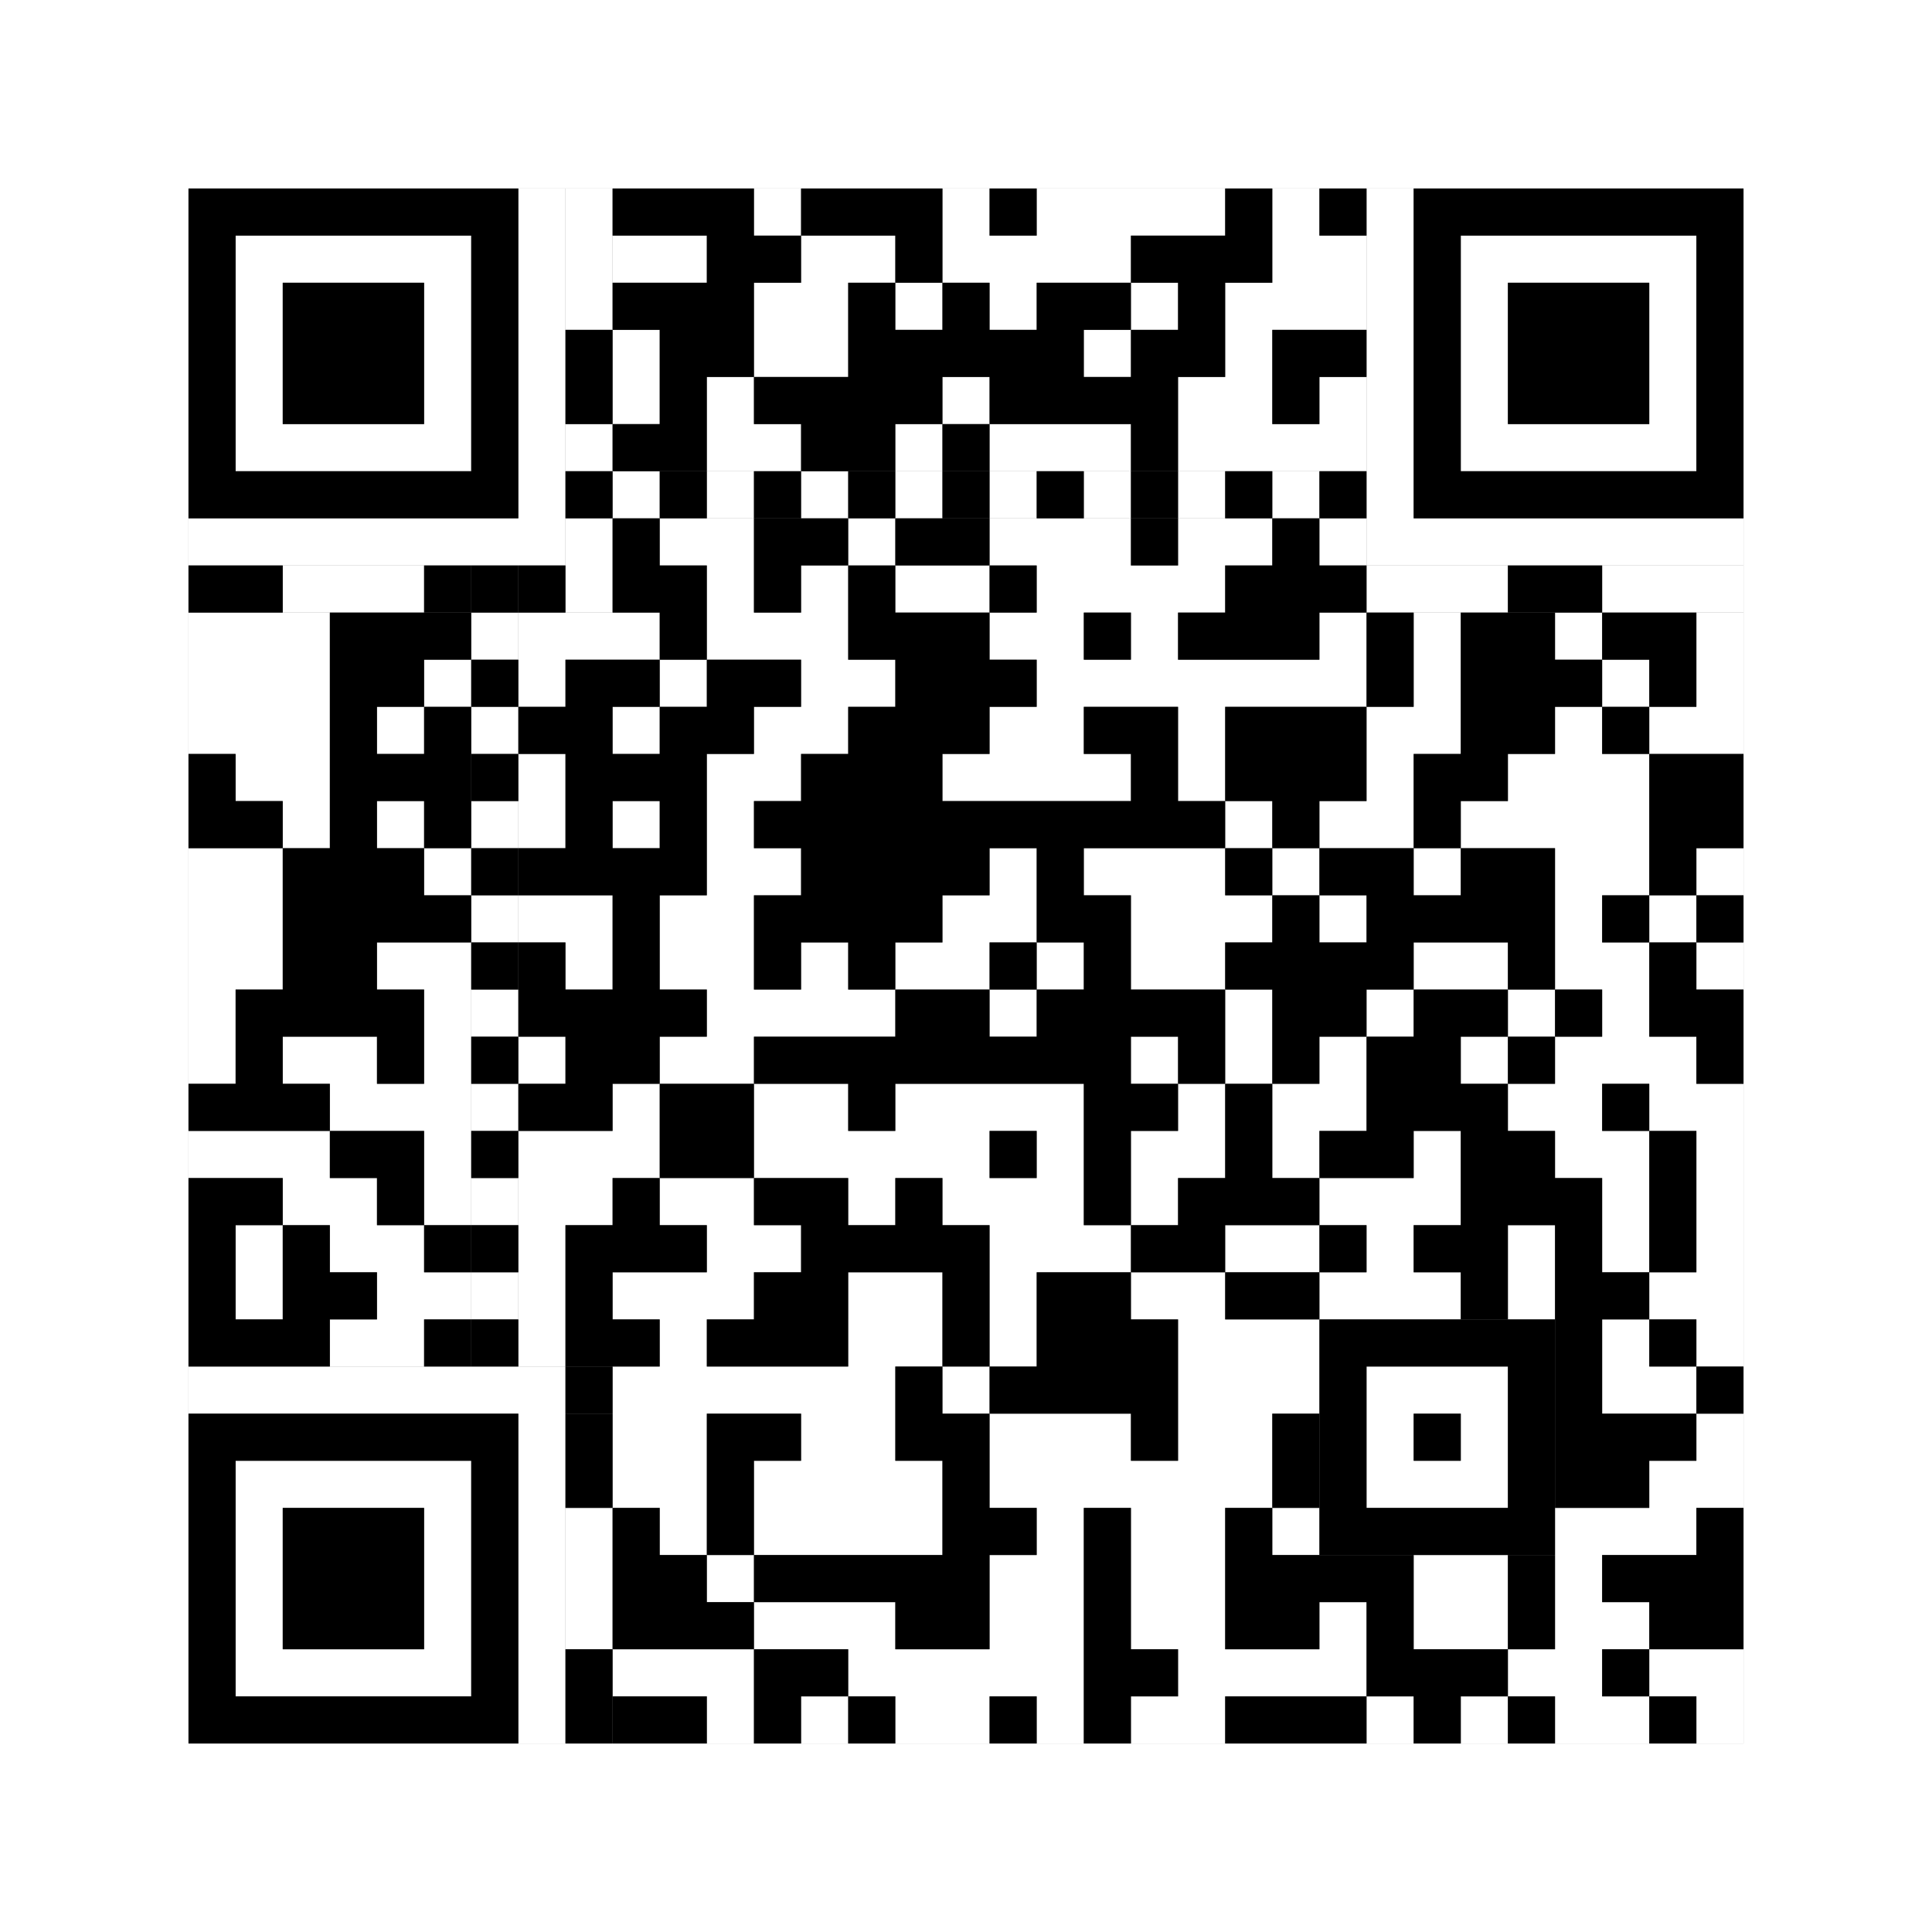 <svg xmlns="http://www.w3.org/2000/svg" version="1.1" width="205px" height="205px">
<rect width="100%" height="100%" fill="#808080" stroke="none"/>
<defs><style>rect{shape-rendering:crispEdges}</style></defs>
<path class="qr-4 " stroke="transparent" fill="#fff" fill-opacity="1" d="M80 20 h5 v5 h-5Z M100 20 h5 v5 h-5Z M110 20 h20 v5 h-20Z M135 20 h5 v5 h-5Z M65 25 h10 v5 h-10Z M85 25 h10 v5 h-10Z M100 25 h20 v5 h-20Z M135 25 h10 v5 h-10Z M80 30 h10 v5 h-10Z M95 30 h5 v5 h-5Z M105 30 h5 v5 h-5Z M120 30 h5 v5 h-5Z M130 30 h15 v5 h-15Z M65 35 h5 v5 h-5Z M80 35 h10 v5 h-10Z M115 35 h5 v5 h-5Z M130 35 h5 v5 h-5Z M65 40 h5 v5 h-5Z M75 40 h5 v5 h-5Z M100 40 h5 v5 h-5Z M125 40 h10 v5 h-10Z M140 40 h5 v5 h-5Z M75 45 h10 v5 h-10Z M95 45 h5 v5 h-5Z M105 45 h15 v5 h-15Z M125 45 h20 v5 h-20Z M70 55 h10 v5 h-10Z M90 55 h5 v5 h-5Z M105 55 h15 v5 h-15Z M125 55 h10 v5 h-10Z M140 55 h5 v5 h-5Z M75 60 h5 v5 h-5Z M85 60 h5 v5 h-5Z M95 60 h10 v5 h-10Z M110 60 h20 v5 h-20Z M20 65 h15 v5 h-15Z M55 65 h15 v5 h-15Z M75 65 h15 v5 h-15Z M105 65 h10 v5 h-10Z M120 65 h5 v5 h-5Z M140 65 h5 v5 h-5Z M150 65 h5 v5 h-5Z M165 65 h5 v5 h-5Z M180 65 h5 v5 h-5Z M20 70 h15 v5 h-15Z M45 70 h5 v5 h-5Z M55 70 h5 v5 h-5Z M70 70 h5 v5 h-5Z M85 70 h10 v5 h-10Z M110 70 h35 v5 h-35Z M150 70 h5 v5 h-5Z M170 70 h5 v5 h-5Z M180 70 h5 v5 h-5Z M20 75 h15 v5 h-15Z M40 75 h5 v5 h-5Z M65 75 h5 v5 h-5Z M80 75 h10 v5 h-10Z M105 75 h10 v5 h-10Z M125 75 h5 v5 h-5Z M145 75 h10 v5 h-10Z M165 75 h5 v5 h-5Z M175 75 h10 v5 h-10Z M25 80 h10 v5 h-10Z M55 80 h5 v5 h-5Z M75 80 h10 v5 h-10Z M100 80 h20 v5 h-20Z M125 80 h5 v5 h-5Z M145 80 h5 v5 h-5Z M160 80 h15 v5 h-15Z M30 85 h5 v5 h-5Z M40 85 h5 v5 h-5Z M55 85 h5 v5 h-5Z M65 85 h5 v5 h-5Z M75 85 h5 v5 h-5Z M130 85 h5 v5 h-5Z M140 85 h10 v5 h-10Z M155 85 h20 v5 h-20Z M20 90 h10 v5 h-10Z M45 90 h5 v5 h-5Z M75 90 h10 v5 h-10Z M105 90 h5 v5 h-5Z M115 90 h15 v5 h-15Z M135 90 h5 v5 h-5Z M150 90 h5 v5 h-5Z M165 90 h10 v5 h-10Z M180 90 h5 v5 h-5Z M20 95 h10 v5 h-10Z M55 95 h10 v5 h-10Z M70 95 h10 v5 h-10Z M100 95 h10 v5 h-10Z M120 95 h15 v5 h-15Z M140 95 h5 v5 h-5Z M165 95 h5 v5 h-5Z M175 95 h5 v5 h-5Z M20 100 h10 v5 h-10Z M40 100 h10 v5 h-10Z M60 100 h5 v5 h-5Z M70 100 h10 v5 h-10Z M85 100 h5 v5 h-5Z M95 100 h10 v5 h-10Z M110 100 h5 v5 h-5Z M120 100 h10 v5 h-10Z M150 100 h10 v5 h-10Z M165 100 h10 v5 h-10Z M180 100 h5 v5 h-5Z M20 105 h5 v5 h-5Z M45 105 h5 v5 h-5Z M75 105 h20 v5 h-20Z M105 105 h5 v5 h-5Z M130 105 h5 v5 h-5Z M145 105 h5 v5 h-5Z M160 105 h5 v5 h-5Z M170 105 h5 v5 h-5Z M20 110 h5 v5 h-5Z M30 110 h10 v5 h-10Z M45 110 h5 v5 h-5Z M55 110 h5 v5 h-5Z M70 110 h10 v5 h-10Z M120 110 h5 v5 h-5Z M130 110 h5 v5 h-5Z M140 110 h5 v5 h-5Z M155 110 h5 v5 h-5Z M165 110 h15 v5 h-15Z M35 115 h15 v5 h-15Z M65 115 h5 v5 h-5Z M80 115 h10 v5 h-10Z M95 115 h20 v5 h-20Z M125 115 h5 v5 h-5Z M135 115 h10 v5 h-10Z M160 115 h10 v5 h-10Z M175 115 h10 v5 h-10Z M20 120 h15 v5 h-15Z M45 120 h5 v5 h-5Z M55 120 h15 v5 h-15Z M80 120 h25 v5 h-25Z M110 120 h5 v5 h-5Z M120 120 h10 v5 h-10Z M135 120 h5 v5 h-5Z M150 120 h5 v5 h-5Z M165 120 h10 v5 h-10Z M180 120 h5 v5 h-5Z M30 125 h10 v5 h-10Z M45 125 h5 v5 h-5Z M55 125 h10 v5 h-10Z M70 125 h10 v5 h-10Z M90 125 h5 v5 h-5Z M100 125 h15 v5 h-15Z M120 125 h5 v5 h-5Z M140 125 h15 v5 h-15Z M170 125 h5 v5 h-5Z M180 125 h5 v5 h-5Z M25 130 h5 v5 h-5Z M35 130 h10 v5 h-10Z M55 130 h5 v5 h-5Z M75 130 h10 v5 h-10Z M105 130 h15 v5 h-15Z M130 130 h10 v5 h-10Z M145 130 h5 v5 h-5Z M160 130 h5 v5 h-5Z M170 130 h5 v5 h-5Z M180 130 h5 v5 h-5Z M25 135 h5 v5 h-5Z M40 135 h10 v5 h-10Z M55 135 h5 v5 h-5Z M65 135 h15 v5 h-15Z M90 135 h10 v5 h-10Z M105 135 h5 v5 h-5Z M120 135 h10 v5 h-10Z M140 135 h15 v5 h-15Z M160 135 h5 v5 h-5Z M175 135 h10 v5 h-10Z M35 140 h10 v5 h-10Z M55 140 h5 v5 h-5Z M70 140 h5 v5 h-5Z M90 140 h10 v5 h-10Z M105 140 h5 v5 h-5Z M125 140 h15 v5 h-15Z M170 140 h5 v5 h-5Z M180 140 h5 v5 h-5Z M65 145 h30 v5 h-30Z M100 145 h5 v5 h-5Z M125 145 h15 v5 h-15Z M170 145 h10 v5 h-10Z M65 150 h10 v5 h-10Z M85 150 h10 v5 h-10Z M105 150 h15 v5 h-15Z M125 150 h10 v5 h-10Z M180 150 h5 v5 h-5Z M65 155 h10 v5 h-10Z M80 155 h20 v5 h-20Z M105 155 h30 v5 h-30Z M175 155 h10 v5 h-10Z M70 160 h5 v5 h-5Z M80 160 h20 v5 h-20Z M110 160 h5 v5 h-5Z M120 160 h10 v5 h-10Z M135 160 h5 v5 h-5Z M165 160 h15 v5 h-15Z M75 165 h5 v5 h-5Z M105 165 h10 v5 h-10Z M120 165 h10 v5 h-10Z M150 165 h10 v5 h-10Z M165 165 h5 v5 h-5Z M80 170 h15 v5 h-15Z M105 170 h10 v5 h-10Z M120 170 h10 v5 h-10Z M140 170 h5 v5 h-5Z M150 170 h10 v5 h-10Z M165 170 h10 v5 h-10Z M65 175 h15 v5 h-15Z M90 175 h25 v5 h-25Z M125 175 h20 v5 h-20Z M160 175 h10 v5 h-10Z M175 175 h10 v5 h-10Z M75 180 h5 v5 h-5Z M85 180 h5 v5 h-5Z M95 180 h10 v5 h-10Z M110 180 h5 v5 h-5Z M120 180 h10 v5 h-10Z M145 180 h5 v5 h-5Z M155 180 h5 v5 h-5Z M165 180 h10 v5 h-10Z M180 180 h5 v5 h-5Z " /><path class="qr-6 " stroke="transparent" fill="#fff" fill-opacity="1" d="M25 25 h25 v5 h-25Z M155 25 h25 v5 h-25Z M25 30 h5 v5 h-5Z M45 30 h5 v5 h-5Z M155 30 h5 v5 h-5Z M175 30 h5 v5 h-5Z M25 35 h5 v5 h-5Z M45 35 h5 v5 h-5Z M155 35 h5 v5 h-5Z M175 35 h5 v5 h-5Z M25 40 h5 v5 h-5Z M45 40 h5 v5 h-5Z M155 40 h5 v5 h-5Z M175 40 h5 v5 h-5Z M25 45 h25 v5 h-25Z M155 45 h25 v5 h-25Z M25 155 h25 v5 h-25Z M25 160 h5 v5 h-5Z M45 160 h5 v5 h-5Z M25 165 h5 v5 h-5Z M45 165 h5 v5 h-5Z M25 170 h5 v5 h-5Z M45 170 h5 v5 h-5Z M25 175 h25 v5 h-25Z " /><path class="qr-8 " stroke="transparent" fill="#fff" fill-opacity="1" d="M55 20 h5 v5 h-5Z M145 20 h5 v5 h-5Z M55 25 h5 v5 h-5Z M145 25 h5 v5 h-5Z M55 30 h5 v5 h-5Z M145 30 h5 v5 h-5Z M55 35 h5 v5 h-5Z M145 35 h5 v5 h-5Z M55 40 h5 v5 h-5Z M145 40 h5 v5 h-5Z M55 45 h5 v5 h-5Z M145 45 h5 v5 h-5Z M55 50 h5 v5 h-5Z M145 50 h5 v5 h-5Z M20 55 h40 v5 h-40Z M145 55 h40 v5 h-40Z M20 145 h40 v5 h-40Z M55 150 h5 v5 h-5Z M55 155 h5 v5 h-5Z M55 160 h5 v5 h-5Z M55 165 h5 v5 h-5Z M55 170 h5 v5 h-5Z M55 175 h5 v5 h-5Z M55 180 h5 v5 h-5Z " /><path class="qr-10 " stroke="transparent" fill="#fff" fill-opacity="1" d="M145 145 h15 v5 h-15Z M145 150 h5 v5 h-5Z M155 150 h5 v5 h-5Z M145 155 h15 v5 h-15Z " /><path class="qr-12 " stroke="transparent" fill="#fff" fill-opacity="1" d="M65 50 h5 v5 h-5Z M75 50 h5 v5 h-5Z M85 50 h5 v5 h-5Z M95 50 h5 v5 h-5Z M105 50 h5 v5 h-5Z M115 50 h5 v5 h-5Z M125 50 h5 v5 h-5Z M135 50 h5 v5 h-5Z M50 65 h5 v5 h-5Z M50 75 h5 v5 h-5Z M50 85 h5 v5 h-5Z M50 95 h5 v5 h-5Z M50 105 h5 v5 h-5Z M50 115 h5 v5 h-5Z M50 125 h5 v5 h-5Z M50 135 h5 v5 h-5Z " /><path class="qr-14 " stroke="transparent" fill="#fff" fill-opacity="1" d="M60 20 h5 v5 h-5Z M60 25 h5 v5 h-5Z M60 30 h5 v5 h-5Z M60 45 h5 v5 h-5Z M60 55 h5 v5 h-5Z M30 60 h15 v5 h-15Z M60 60 h5 v5 h-5Z M145 60 h15 v5 h-15Z M170 60 h15 v5 h-15Z M60 160 h5 v5 h-5Z M60 165 h5 v5 h-5Z M60 170 h5 v5 h-5Z " /><path class="qr-18 " stroke="transparent" fill="#fff" fill-opacity="1" d="M0 0 h205 v5 h-205Z M0 5 h205 v5 h-205Z M0 10 h205 v5 h-205Z M0 15 h205 v5 h-205Z M0 20 h20 v5 h-20Z M185 20 h20 v5 h-20Z M0 25 h20 v5 h-20Z M185 25 h20 v5 h-20Z M0 30 h20 v5 h-20Z M185 30 h20 v5 h-20Z M0 35 h20 v5 h-20Z M185 35 h20 v5 h-20Z M0 40 h20 v5 h-20Z M185 40 h20 v5 h-20Z M0 45 h20 v5 h-20Z M185 45 h20 v5 h-20Z M0 50 h20 v5 h-20Z M185 50 h20 v5 h-20Z M0 55 h20 v5 h-20Z M185 55 h20 v5 h-20Z M0 60 h20 v5 h-20Z M185 60 h20 v5 h-20Z M0 65 h20 v5 h-20Z M185 65 h20 v5 h-20Z M0 70 h20 v5 h-20Z M185 70 h20 v5 h-20Z M0 75 h20 v5 h-20Z M185 75 h20 v5 h-20Z M0 80 h20 v5 h-20Z M185 80 h20 v5 h-20Z M0 85 h20 v5 h-20Z M185 85 h20 v5 h-20Z M0 90 h20 v5 h-20Z M185 90 h20 v5 h-20Z M0 95 h20 v5 h-20Z M185 95 h20 v5 h-20Z M0 100 h20 v5 h-20Z M185 100 h20 v5 h-20Z M0 105 h20 v5 h-20Z M185 105 h20 v5 h-20Z M0 110 h20 v5 h-20Z M185 110 h20 v5 h-20Z M0 115 h20 v5 h-20Z M185 115 h20 v5 h-20Z M0 120 h20 v5 h-20Z M185 120 h20 v5 h-20Z M0 125 h20 v5 h-20Z M185 125 h20 v5 h-20Z M0 130 h20 v5 h-20Z M185 130 h20 v5 h-20Z M0 135 h20 v5 h-20Z M185 135 h20 v5 h-20Z M0 140 h20 v5 h-20Z M185 140 h20 v5 h-20Z M0 145 h20 v5 h-20Z M185 145 h20 v5 h-20Z M0 150 h20 v5 h-20Z M185 150 h20 v5 h-20Z M0 155 h20 v5 h-20Z M185 155 h20 v5 h-20Z M0 160 h20 v5 h-20Z M185 160 h20 v5 h-20Z M0 165 h20 v5 h-20Z M185 165 h20 v5 h-20Z M0 170 h20 v5 h-20Z M185 170 h20 v5 h-20Z M0 175 h20 v5 h-20Z M185 175 h20 v5 h-20Z M0 180 h20 v5 h-20Z M185 180 h20 v5 h-20Z M0 185 h205 v5 h-205Z M0 190 h205 v5 h-205Z M0 195 h205 v5 h-205Z M0 200 h205 v5 h-205Z " /><path class="qr-512 " stroke="transparent" fill="#000" fill-opacity="1" d="M60 145 h5 v5 h-5Z " /><path class="qr-1024 " stroke="transparent" fill="#000" fill-opacity="1" d="M65 20 h15 v5 h-15Z M85 20 h15 v5 h-15Z M105 20 h5 v5 h-5Z M130 20 h5 v5 h-5Z M140 20 h5 v5 h-5Z M75 25 h10 v5 h-10Z M95 25 h5 v5 h-5Z M120 25 h15 v5 h-15Z M65 30 h15 v5 h-15Z M90 30 h5 v5 h-5Z M100 30 h5 v5 h-5Z M110 30 h10 v5 h-10Z M125 30 h5 v5 h-5Z M70 35 h10 v5 h-10Z M90 35 h25 v5 h-25Z M120 35 h10 v5 h-10Z M135 35 h10 v5 h-10Z M70 40 h5 v5 h-5Z M80 40 h20 v5 h-20Z M105 40 h20 v5 h-20Z M135 40 h5 v5 h-5Z M65 45 h10 v5 h-10Z M85 45 h10 v5 h-10Z M100 45 h5 v5 h-5Z M120 45 h5 v5 h-5Z M65 55 h5 v5 h-5Z M80 55 h10 v5 h-10Z M95 55 h10 v5 h-10Z M120 55 h5 v5 h-5Z M135 55 h5 v5 h-5Z M65 60 h10 v5 h-10Z M80 60 h5 v5 h-5Z M90 60 h5 v5 h-5Z M105 60 h5 v5 h-5Z M130 60 h15 v5 h-15Z M35 65 h15 v5 h-15Z M70 65 h5 v5 h-5Z M90 65 h15 v5 h-15Z M115 65 h5 v5 h-5Z M125 65 h15 v5 h-15Z M145 65 h5 v5 h-5Z M155 65 h10 v5 h-10Z M170 65 h10 v5 h-10Z M35 70 h10 v5 h-10Z M60 70 h10 v5 h-10Z M75 70 h10 v5 h-10Z M95 70 h15 v5 h-15Z M145 70 h5 v5 h-5Z M155 70 h15 v5 h-15Z M175 70 h5 v5 h-5Z M35 75 h5 v5 h-5Z M45 75 h5 v5 h-5Z M55 75 h10 v5 h-10Z M70 75 h10 v5 h-10Z M90 75 h15 v5 h-15Z M115 75 h10 v5 h-10Z M130 75 h15 v5 h-15Z M155 75 h10 v5 h-10Z M170 75 h5 v5 h-5Z M20 80 h5 v5 h-5Z M35 80 h15 v5 h-15Z M60 80 h15 v5 h-15Z M85 80 h15 v5 h-15Z M120 80 h5 v5 h-5Z M130 80 h15 v5 h-15Z M150 80 h10 v5 h-10Z M175 80 h10 v5 h-10Z M20 85 h10 v5 h-10Z M35 85 h5 v5 h-5Z M45 85 h5 v5 h-5Z M60 85 h5 v5 h-5Z M70 85 h5 v5 h-5Z M80 85 h50 v5 h-50Z M135 85 h5 v5 h-5Z M150 85 h5 v5 h-5Z M175 85 h10 v5 h-10Z M30 90 h15 v5 h-15Z M55 90 h20 v5 h-20Z M85 90 h20 v5 h-20Z M110 90 h5 v5 h-5Z M130 90 h5 v5 h-5Z M140 90 h10 v5 h-10Z M155 90 h10 v5 h-10Z M175 90 h5 v5 h-5Z M30 95 h20 v5 h-20Z M65 95 h5 v5 h-5Z M80 95 h20 v5 h-20Z M110 95 h10 v5 h-10Z M135 95 h5 v5 h-5Z M145 95 h20 v5 h-20Z M170 95 h5 v5 h-5Z M180 95 h5 v5 h-5Z M30 100 h10 v5 h-10Z M55 100 h5 v5 h-5Z M65 100 h5 v5 h-5Z M80 100 h5 v5 h-5Z M90 100 h5 v5 h-5Z M105 100 h5 v5 h-5Z M115 100 h5 v5 h-5Z M130 100 h20 v5 h-20Z M160 100 h5 v5 h-5Z M175 100 h5 v5 h-5Z M25 105 h20 v5 h-20Z M55 105 h20 v5 h-20Z M95 105 h10 v5 h-10Z M110 105 h20 v5 h-20Z M135 105 h10 v5 h-10Z M150 105 h10 v5 h-10Z M165 105 h5 v5 h-5Z M175 105 h10 v5 h-10Z M25 110 h5 v5 h-5Z M40 110 h5 v5 h-5Z M60 110 h10 v5 h-10Z M80 110 h40 v5 h-40Z M125 110 h5 v5 h-5Z M135 110 h5 v5 h-5Z M145 110 h10 v5 h-10Z M160 110 h5 v5 h-5Z M180 110 h5 v5 h-5Z M20 115 h15 v5 h-15Z M55 115 h10 v5 h-10Z M70 115 h10 v5 h-10Z M90 115 h5 v5 h-5Z M115 115 h10 v5 h-10Z M130 115 h5 v5 h-5Z M145 115 h15 v5 h-15Z M170 115 h5 v5 h-5Z M35 120 h10 v5 h-10Z M70 120 h10 v5 h-10Z M105 120 h5 v5 h-5Z M115 120 h5 v5 h-5Z M130 120 h5 v5 h-5Z M140 120 h10 v5 h-10Z M155 120 h10 v5 h-10Z M175 120 h5 v5 h-5Z M20 125 h10 v5 h-10Z M40 125 h5 v5 h-5Z M65 125 h5 v5 h-5Z M80 125 h10 v5 h-10Z M95 125 h5 v5 h-5Z M115 125 h5 v5 h-5Z M125 125 h15 v5 h-15Z M155 125 h15 v5 h-15Z M175 125 h5 v5 h-5Z M20 130 h5 v5 h-5Z M30 130 h5 v5 h-5Z M45 130 h5 v5 h-5Z M60 130 h15 v5 h-15Z M85 130 h20 v5 h-20Z M120 130 h10 v5 h-10Z M140 130 h5 v5 h-5Z M150 130 h10 v5 h-10Z M165 130 h5 v5 h-5Z M175 130 h5 v5 h-5Z M20 135 h5 v5 h-5Z M30 135 h10 v5 h-10Z M60 135 h5 v5 h-5Z M80 135 h10 v5 h-10Z M100 135 h5 v5 h-5Z M110 135 h10 v5 h-10Z M130 135 h10 v5 h-10Z M155 135 h5 v5 h-5Z M165 135 h10 v5 h-10Z M20 140 h15 v5 h-15Z M45 140 h5 v5 h-5Z M60 140 h10 v5 h-10Z M75 140 h15 v5 h-15Z M100 140 h5 v5 h-5Z M110 140 h15 v5 h-15Z M165 140 h5 v5 h-5Z M175 140 h5 v5 h-5Z M95 145 h5 v5 h-5Z M105 145 h20 v5 h-20Z M165 145 h5 v5 h-5Z M180 145 h5 v5 h-5Z M75 150 h10 v5 h-10Z M95 150 h10 v5 h-10Z M120 150 h5 v5 h-5Z M135 150 h5 v5 h-5Z M165 150 h15 v5 h-15Z M75 155 h5 v5 h-5Z M100 155 h5 v5 h-5Z M135 155 h5 v5 h-5Z M165 155 h10 v5 h-10Z M65 160 h5 v5 h-5Z M75 160 h5 v5 h-5Z M100 160 h10 v5 h-10Z M115 160 h5 v5 h-5Z M130 160 h5 v5 h-5Z M180 160 h5 v5 h-5Z M65 165 h10 v5 h-10Z M80 165 h25 v5 h-25Z M115 165 h5 v5 h-5Z M130 165 h20 v5 h-20Z M160 165 h5 v5 h-5Z M170 165 h15 v5 h-15Z M65 170 h15 v5 h-15Z M95 170 h10 v5 h-10Z M115 170 h5 v5 h-5Z M130 170 h10 v5 h-10Z M145 170 h5 v5 h-5Z M160 170 h5 v5 h-5Z M175 170 h10 v5 h-10Z M80 175 h10 v5 h-10Z M115 175 h10 v5 h-10Z M145 175 h15 v5 h-15Z M170 175 h5 v5 h-5Z M65 180 h10 v5 h-10Z M80 180 h5 v5 h-5Z M90 180 h5 v5 h-5Z M105 180 h5 v5 h-5Z M115 180 h5 v5 h-5Z M130 180 h15 v5 h-15Z M150 180 h5 v5 h-5Z M160 180 h5 v5 h-5Z M175 180 h5 v5 h-5Z " /><path class="qr-1536 " stroke="transparent" fill="#000" fill-opacity="1" d="M20 20 h35 v5 h-35Z M150 20 h35 v5 h-35Z M20 25 h5 v5 h-5Z M50 25 h5 v5 h-5Z M150 25 h5 v5 h-5Z M180 25 h5 v5 h-5Z M20 30 h5 v5 h-5Z M30 30 h15 v5 h-15Z M50 30 h5 v5 h-5Z M150 30 h5 v5 h-5Z M160 30 h15 v5 h-15Z M180 30 h5 v5 h-5Z M20 35 h5 v5 h-5Z M30 35 h15 v5 h-15Z M50 35 h5 v5 h-5Z M150 35 h5 v5 h-5Z M160 35 h15 v5 h-15Z M180 35 h5 v5 h-5Z M20 40 h5 v5 h-5Z M30 40 h15 v5 h-15Z M50 40 h5 v5 h-5Z M150 40 h5 v5 h-5Z M160 40 h15 v5 h-15Z M180 40 h5 v5 h-5Z M20 45 h5 v5 h-5Z M50 45 h5 v5 h-5Z M150 45 h5 v5 h-5Z M180 45 h5 v5 h-5Z M20 50 h35 v5 h-35Z M150 50 h35 v5 h-35Z M20 150 h35 v5 h-35Z M20 155 h5 v5 h-5Z M50 155 h5 v5 h-5Z M20 160 h5 v5 h-5Z M30 160 h15 v5 h-15Z M50 160 h5 v5 h-5Z M20 165 h5 v5 h-5Z M30 165 h15 v5 h-15Z M50 165 h5 v5 h-5Z M20 170 h5 v5 h-5Z M30 170 h15 v5 h-15Z M50 170 h5 v5 h-5Z M20 175 h5 v5 h-5Z M50 175 h5 v5 h-5Z M20 180 h35 v5 h-35Z " /><path class="qr-2560 " stroke="transparent" fill="#000" fill-opacity="1" d="M140 140 h25 v5 h-25Z M140 145 h5 v5 h-5Z M160 145 h5 v5 h-5Z M140 150 h5 v5 h-5Z M150 150 h5 v5 h-5Z M160 150 h5 v5 h-5Z M140 155 h5 v5 h-5Z M160 155 h5 v5 h-5Z M140 160 h25 v5 h-25Z " /><path class="qr-3072 " stroke="transparent" fill="#000" fill-opacity="1" d="M60 50 h5 v5 h-5Z M70 50 h5 v5 h-5Z M80 50 h5 v5 h-5Z M90 50 h5 v5 h-5Z M100 50 h5 v5 h-5Z M110 50 h5 v5 h-5Z M120 50 h5 v5 h-5Z M130 50 h5 v5 h-5Z M140 50 h5 v5 h-5Z M50 60 h5 v5 h-5Z M50 70 h5 v5 h-5Z M50 80 h5 v5 h-5Z M50 90 h5 v5 h-5Z M50 100 h5 v5 h-5Z M50 110 h5 v5 h-5Z M50 120 h5 v5 h-5Z M50 130 h5 v5 h-5Z M50 140 h5 v5 h-5Z " /><path class="qr-3584 " stroke="transparent" fill="#000" fill-opacity="1" d="M60 35 h5 v5 h-5Z M60 40 h5 v5 h-5Z M20 60 h10 v5 h-10Z M45 60 h5 v5 h-5Z M55 60 h5 v5 h-5Z M160 60 h10 v5 h-10Z M60 150 h5 v5 h-5Z M60 155 h5 v5 h-5Z M60 175 h5 v5 h-5Z M60 180 h5 v5 h-5Z " /></svg>
